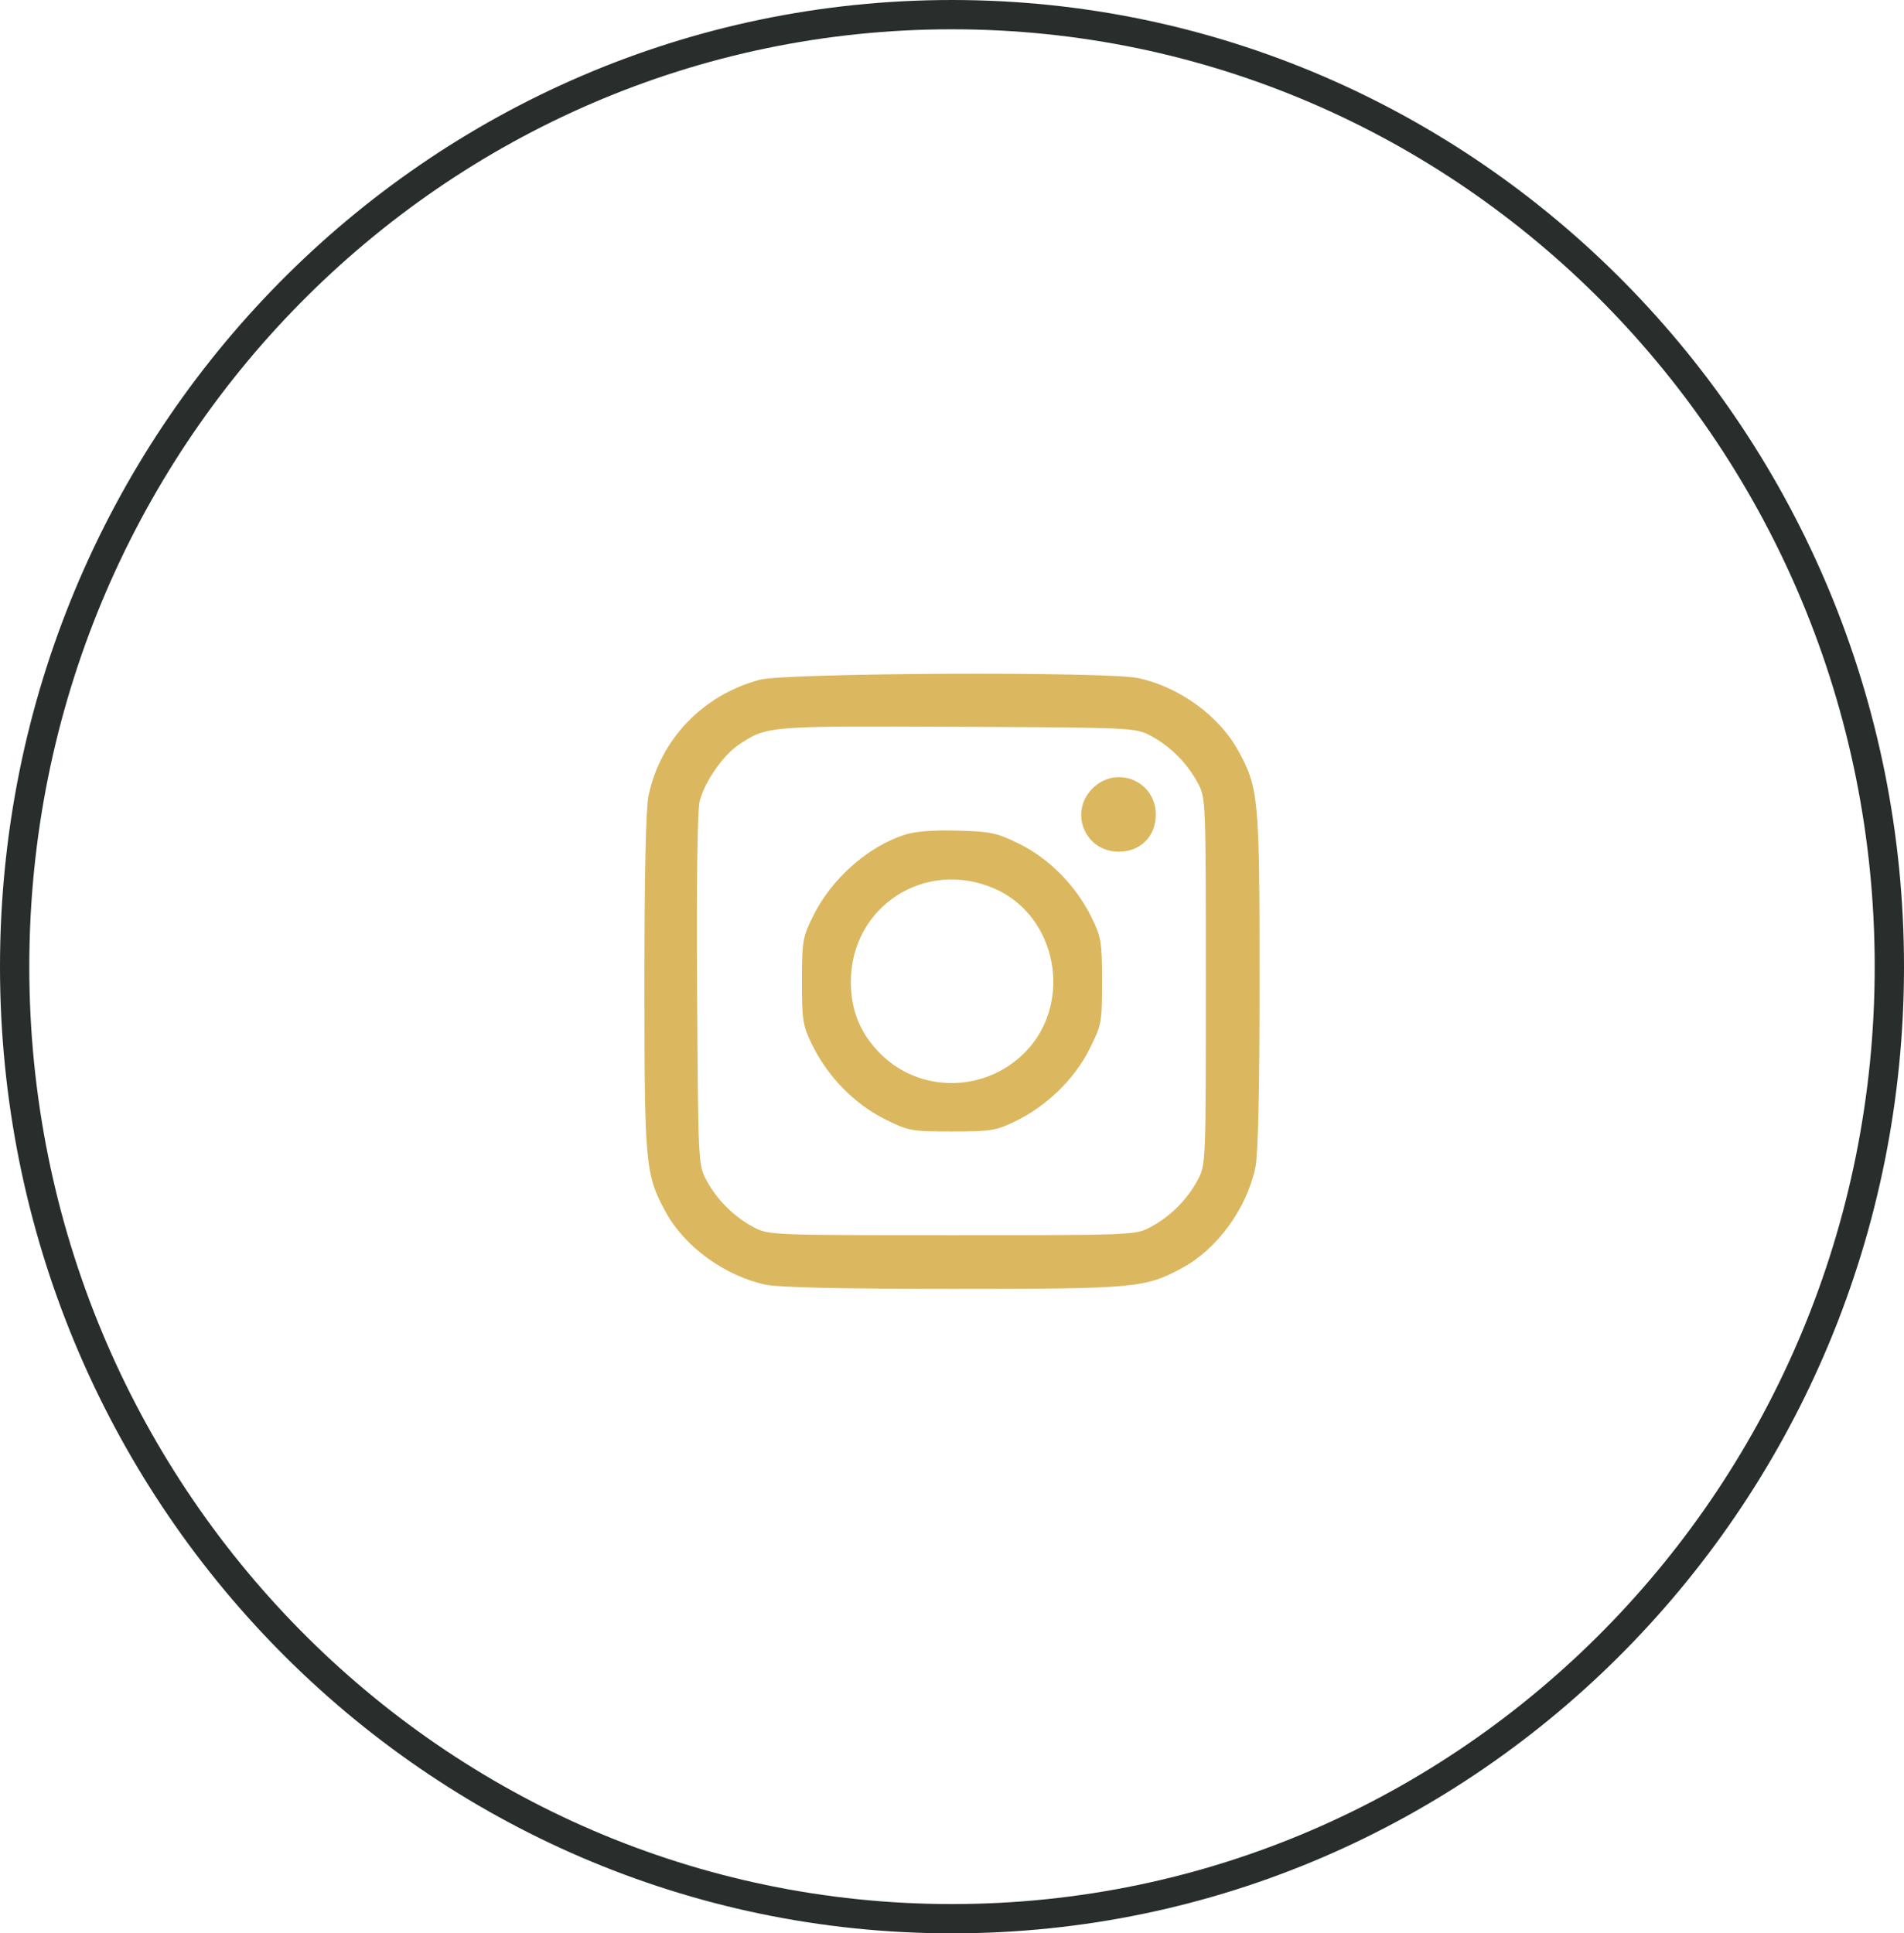 <?xml version="1.0" encoding="UTF-8"?> <svg xmlns="http://www.w3.org/2000/svg" width="65" height="66" viewBox="0 0 65 66" fill="none"> <path d="M64.5 33C64.5 50.956 50.166 65.5 32.5 65.5C14.834 65.5 0.5 50.956 0.5 33C0.5 15.043 14.834 0.5 32.5 0.5C50.166 0.5 64.5 15.043 64.5 33Z" stroke="#292E2C"></path> <path fill-rule="evenodd" clip-rule="evenodd" d="M25.935 23.205C23.996 23.726 22.55 25.232 22.142 27.153C22.049 27.593 22 29.791 22 33.545C22 39.763 22.031 40.101 22.722 41.369C23.372 42.563 24.744 43.56 26.149 43.858C26.589 43.951 28.787 44 32.543 44C38.762 44 39.1 43.969 40.368 43.279C41.563 42.629 42.56 41.256 42.858 39.852C42.951 39.412 43 37.214 43 33.46C43 27.242 42.969 26.904 42.278 25.636C41.628 24.442 40.256 23.445 38.851 23.147C37.779 22.92 26.813 22.969 25.935 23.205ZM39.285 25.119C39.951 25.475 40.53 26.053 40.886 26.719C41.164 27.238 41.166 27.284 41.166 33.502C41.166 39.721 41.164 39.767 40.886 40.286C40.53 40.952 39.951 41.53 39.285 41.886C38.766 42.164 38.719 42.166 32.5 42.166C26.28 42.166 26.234 42.164 25.715 41.886C25.049 41.53 24.47 40.952 24.114 40.286C23.838 39.771 23.834 39.677 23.798 33.786C23.775 29.987 23.809 27.634 23.891 27.329C24.07 26.666 24.685 25.784 25.217 25.426C26.178 24.781 26.187 24.78 32.69 24.81C38.687 24.838 38.769 24.842 39.285 25.119ZM37.297 26.916C36.483 27.731 37.04 29.076 38.193 29.076C38.932 29.076 39.458 28.551 39.458 27.811C39.458 26.659 38.112 26.101 37.297 26.916ZM30.888 28.495C29.609 28.91 28.377 30.009 27.746 31.294C27.403 31.994 27.377 32.151 27.377 33.502C27.377 34.842 27.405 35.014 27.734 35.684C28.257 36.75 29.17 37.684 30.185 38.194C31.014 38.609 31.097 38.625 32.5 38.625C33.84 38.625 34.012 38.597 34.682 38.268C35.748 37.744 36.683 36.832 37.192 35.816C37.608 34.988 37.623 34.905 37.623 33.502C37.623 32.163 37.595 31.991 37.266 31.321C36.74 30.25 35.83 29.32 34.815 28.816C34.036 28.43 33.835 28.386 32.69 28.355C31.868 28.332 31.237 28.381 30.888 28.495ZM33.955 30.337C36.096 31.273 36.648 34.24 34.994 35.922C33.644 37.294 31.434 37.327 30.08 35.996C29.377 35.303 29.047 34.512 29.047 33.516C29.047 30.947 31.587 29.301 33.955 30.337Z" fill="#DBB85F"></path> </svg> 
